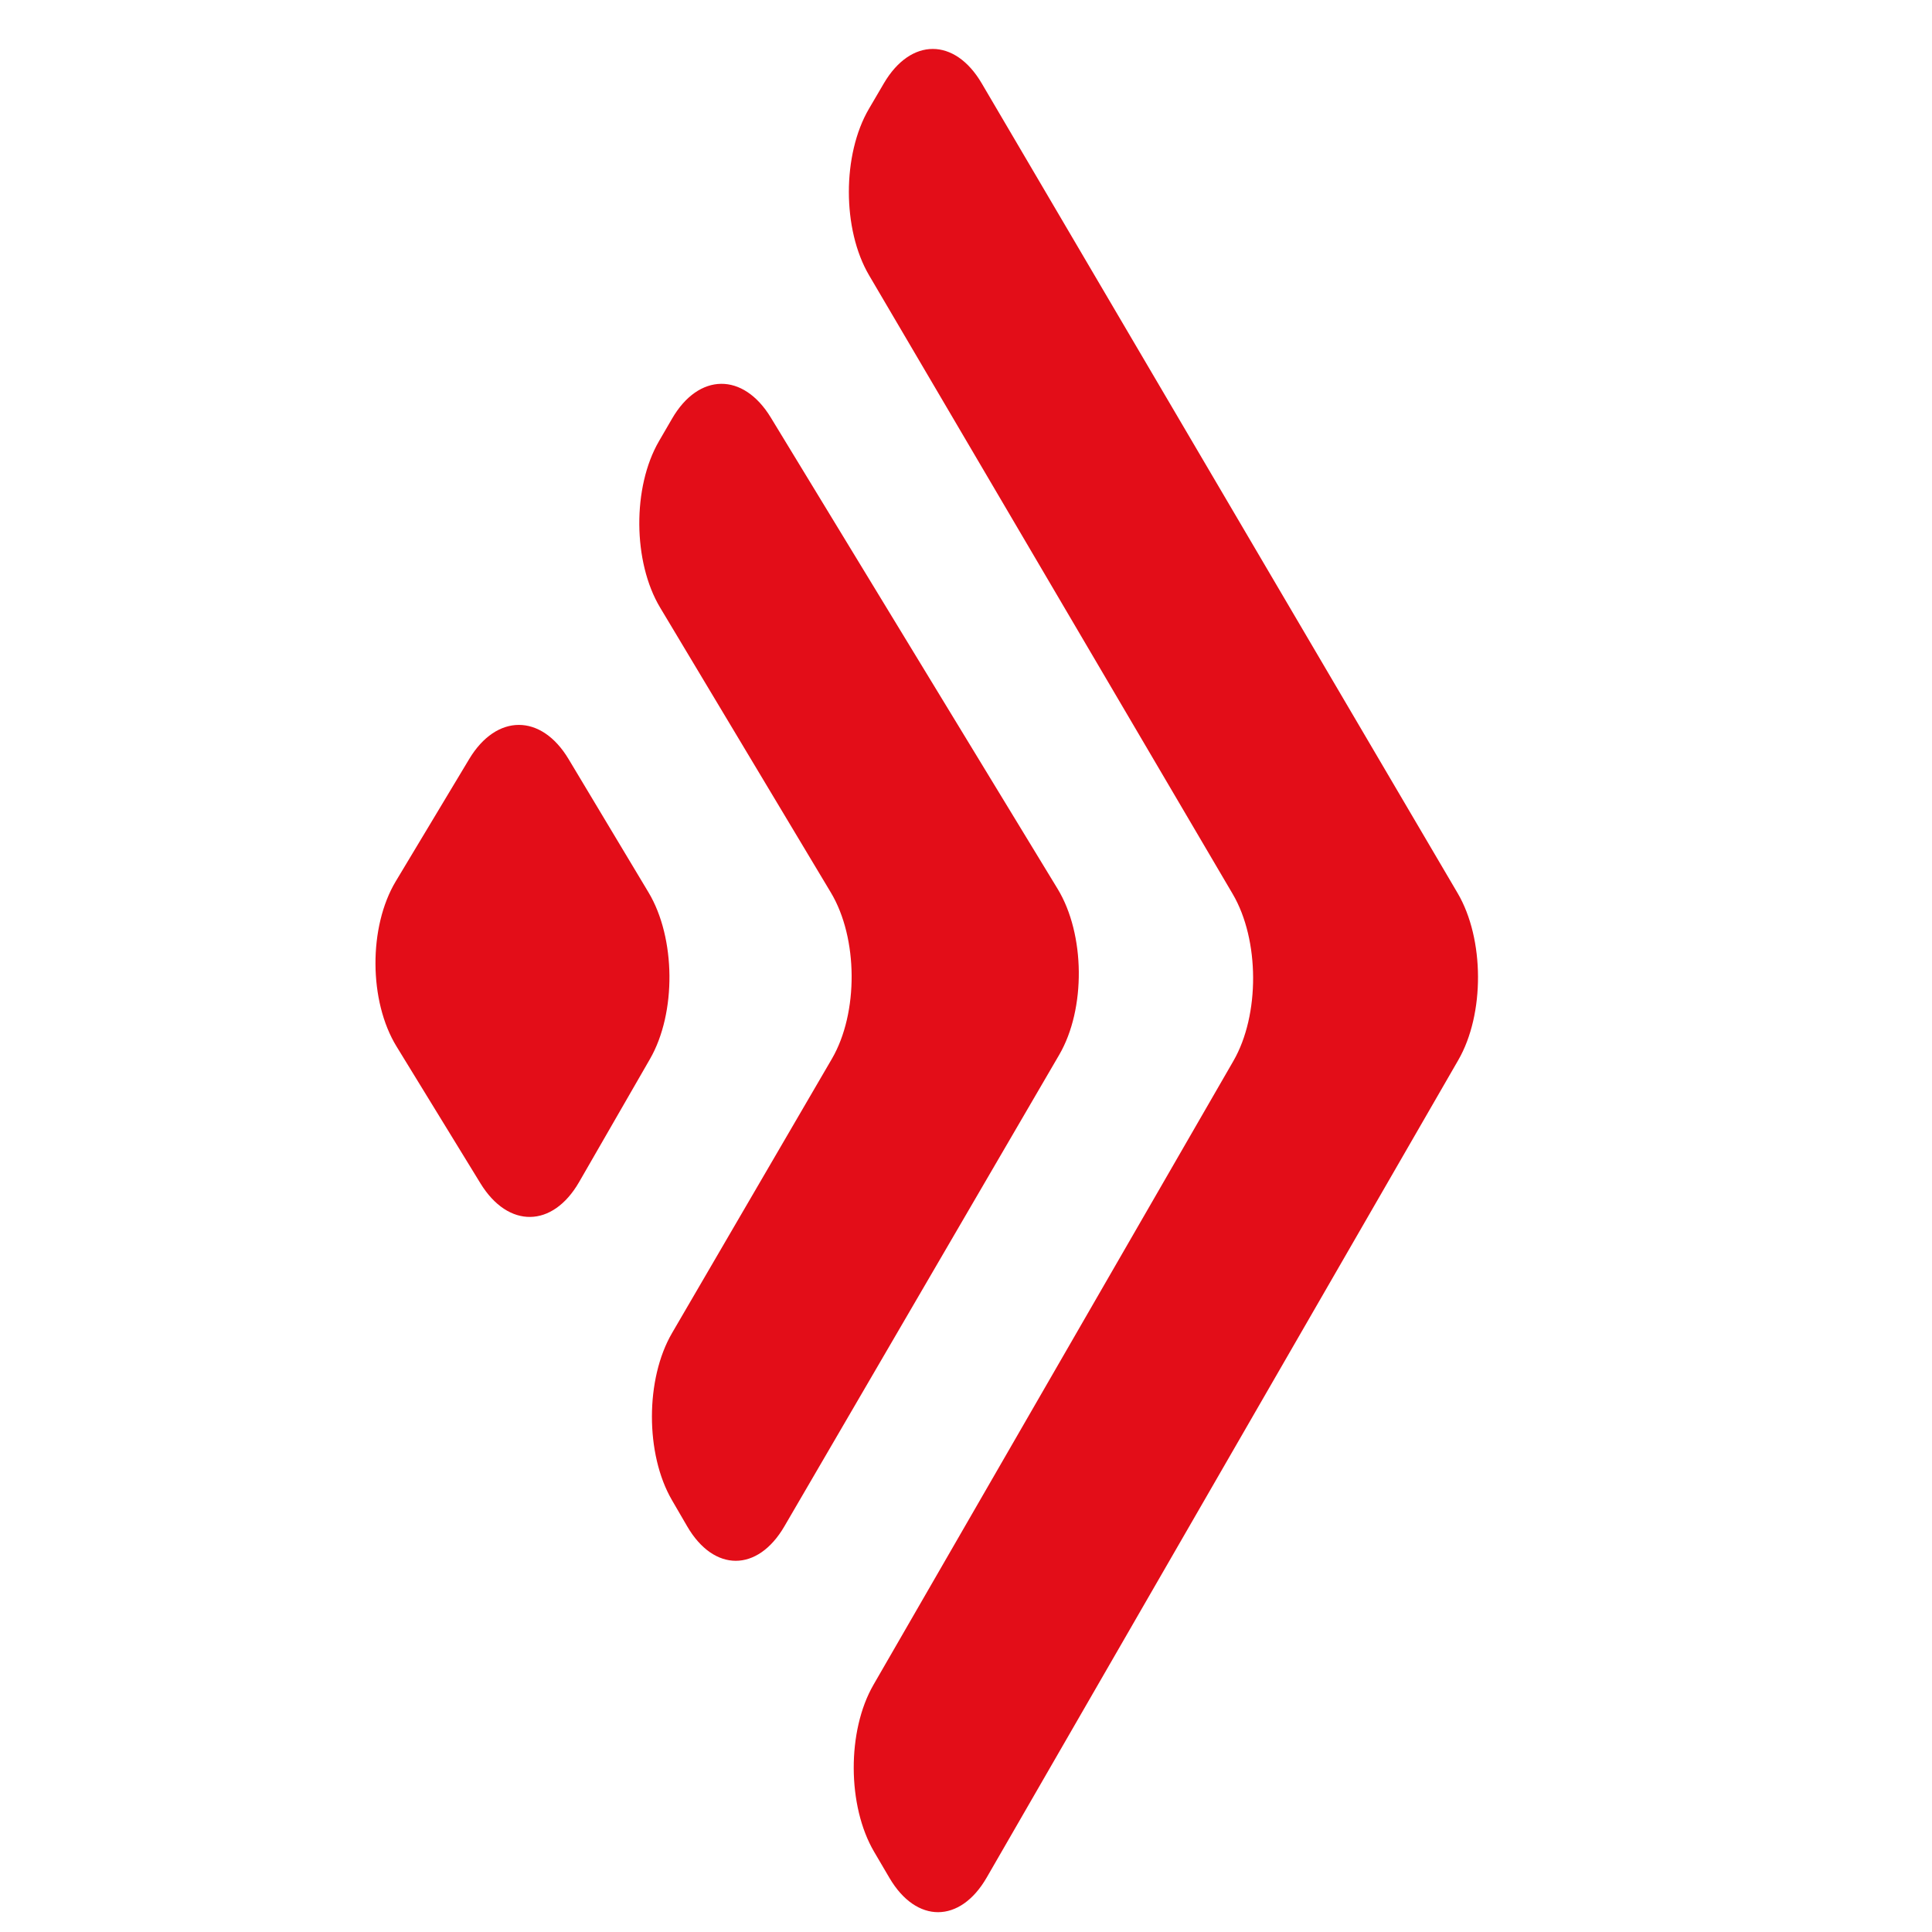 <?xml version="1.0" encoding="utf-8"?>
<!-- Generator: Adobe Illustrator 16.0.3, SVG Export Plug-In . SVG Version: 6.00 Build 0)  -->
<!DOCTYPE svg PUBLIC "-//W3C//DTD SVG 1.1//EN" "http://www.w3.org/Graphics/SVG/1.1/DTD/svg11.dtd">
<svg version="1.1" id="Ebene_1" xmlns="http://www.w3.org/2000/svg" xmlns:xlink="http://www.w3.org/1999/xlink" x="0px" y="0px"
	 width="100px" height="100px" viewBox="0 0 100 100" enable-background="new 0 0 100 100" xml:space="preserve">
<g>
	<path fill="#E30D18" d="M29.43,39.291c-1.414-2.359-3.729-2.36-5.145-0.002l-3.8,6.327c-1.416,2.358-1.398,6.205,0.039,8.548
		l4.344,7.086c1.438,2.346,3.736,2.313,5.108-0.07l3.667-6.367c1.373-2.383,1.338-6.263-0.076-8.622L29.43,39.291z"/>
</g>
<g>
	<g>
		<g>
			<g>
				<g>
					<path fill="#E30D18" d="M40.598,79.006c-1.385,2.375-3.648,2.375-5.03-0.004l-0.79-1.359c-1.381-2.377-1.379-6.268,0.006-8.643
						l8.273-14.193c1.385-2.377,1.362-6.25-0.052-8.609l-8.837-14.75c-1.414-2.359-1.44-6.235-0.059-8.613l0.679-1.169
						c1.381-2.378,3.681-2.402,5.11-0.052l14.844,24.393c1.43,2.35,1.467,6.216,0.082,8.591L40.598,79.006z"/>
				</g>
			</g>
		</g>
	</g>
</g>
<g>
	<g>
		<g>
			<path fill="#E30D18" d="M51.071,97.182c-1.375,2.381-3.639,2.391-5.032,0.02l-0.795-1.354c-1.393-2.371-1.409-6.26-0.034-8.641
				l18.63-32.291c1.375-2.381,1.359-6.27-0.034-8.641L44.983,14.248c-1.393-2.371-1.395-6.251-0.003-8.623l0.769-1.312
				c1.392-2.372,3.67-2.373,5.063-0.002l24.634,41.917c1.394,2.371,1.409,6.259,0.034,8.642L51.071,97.182z"/>
		</g>
	</g>
</g>
</svg>
